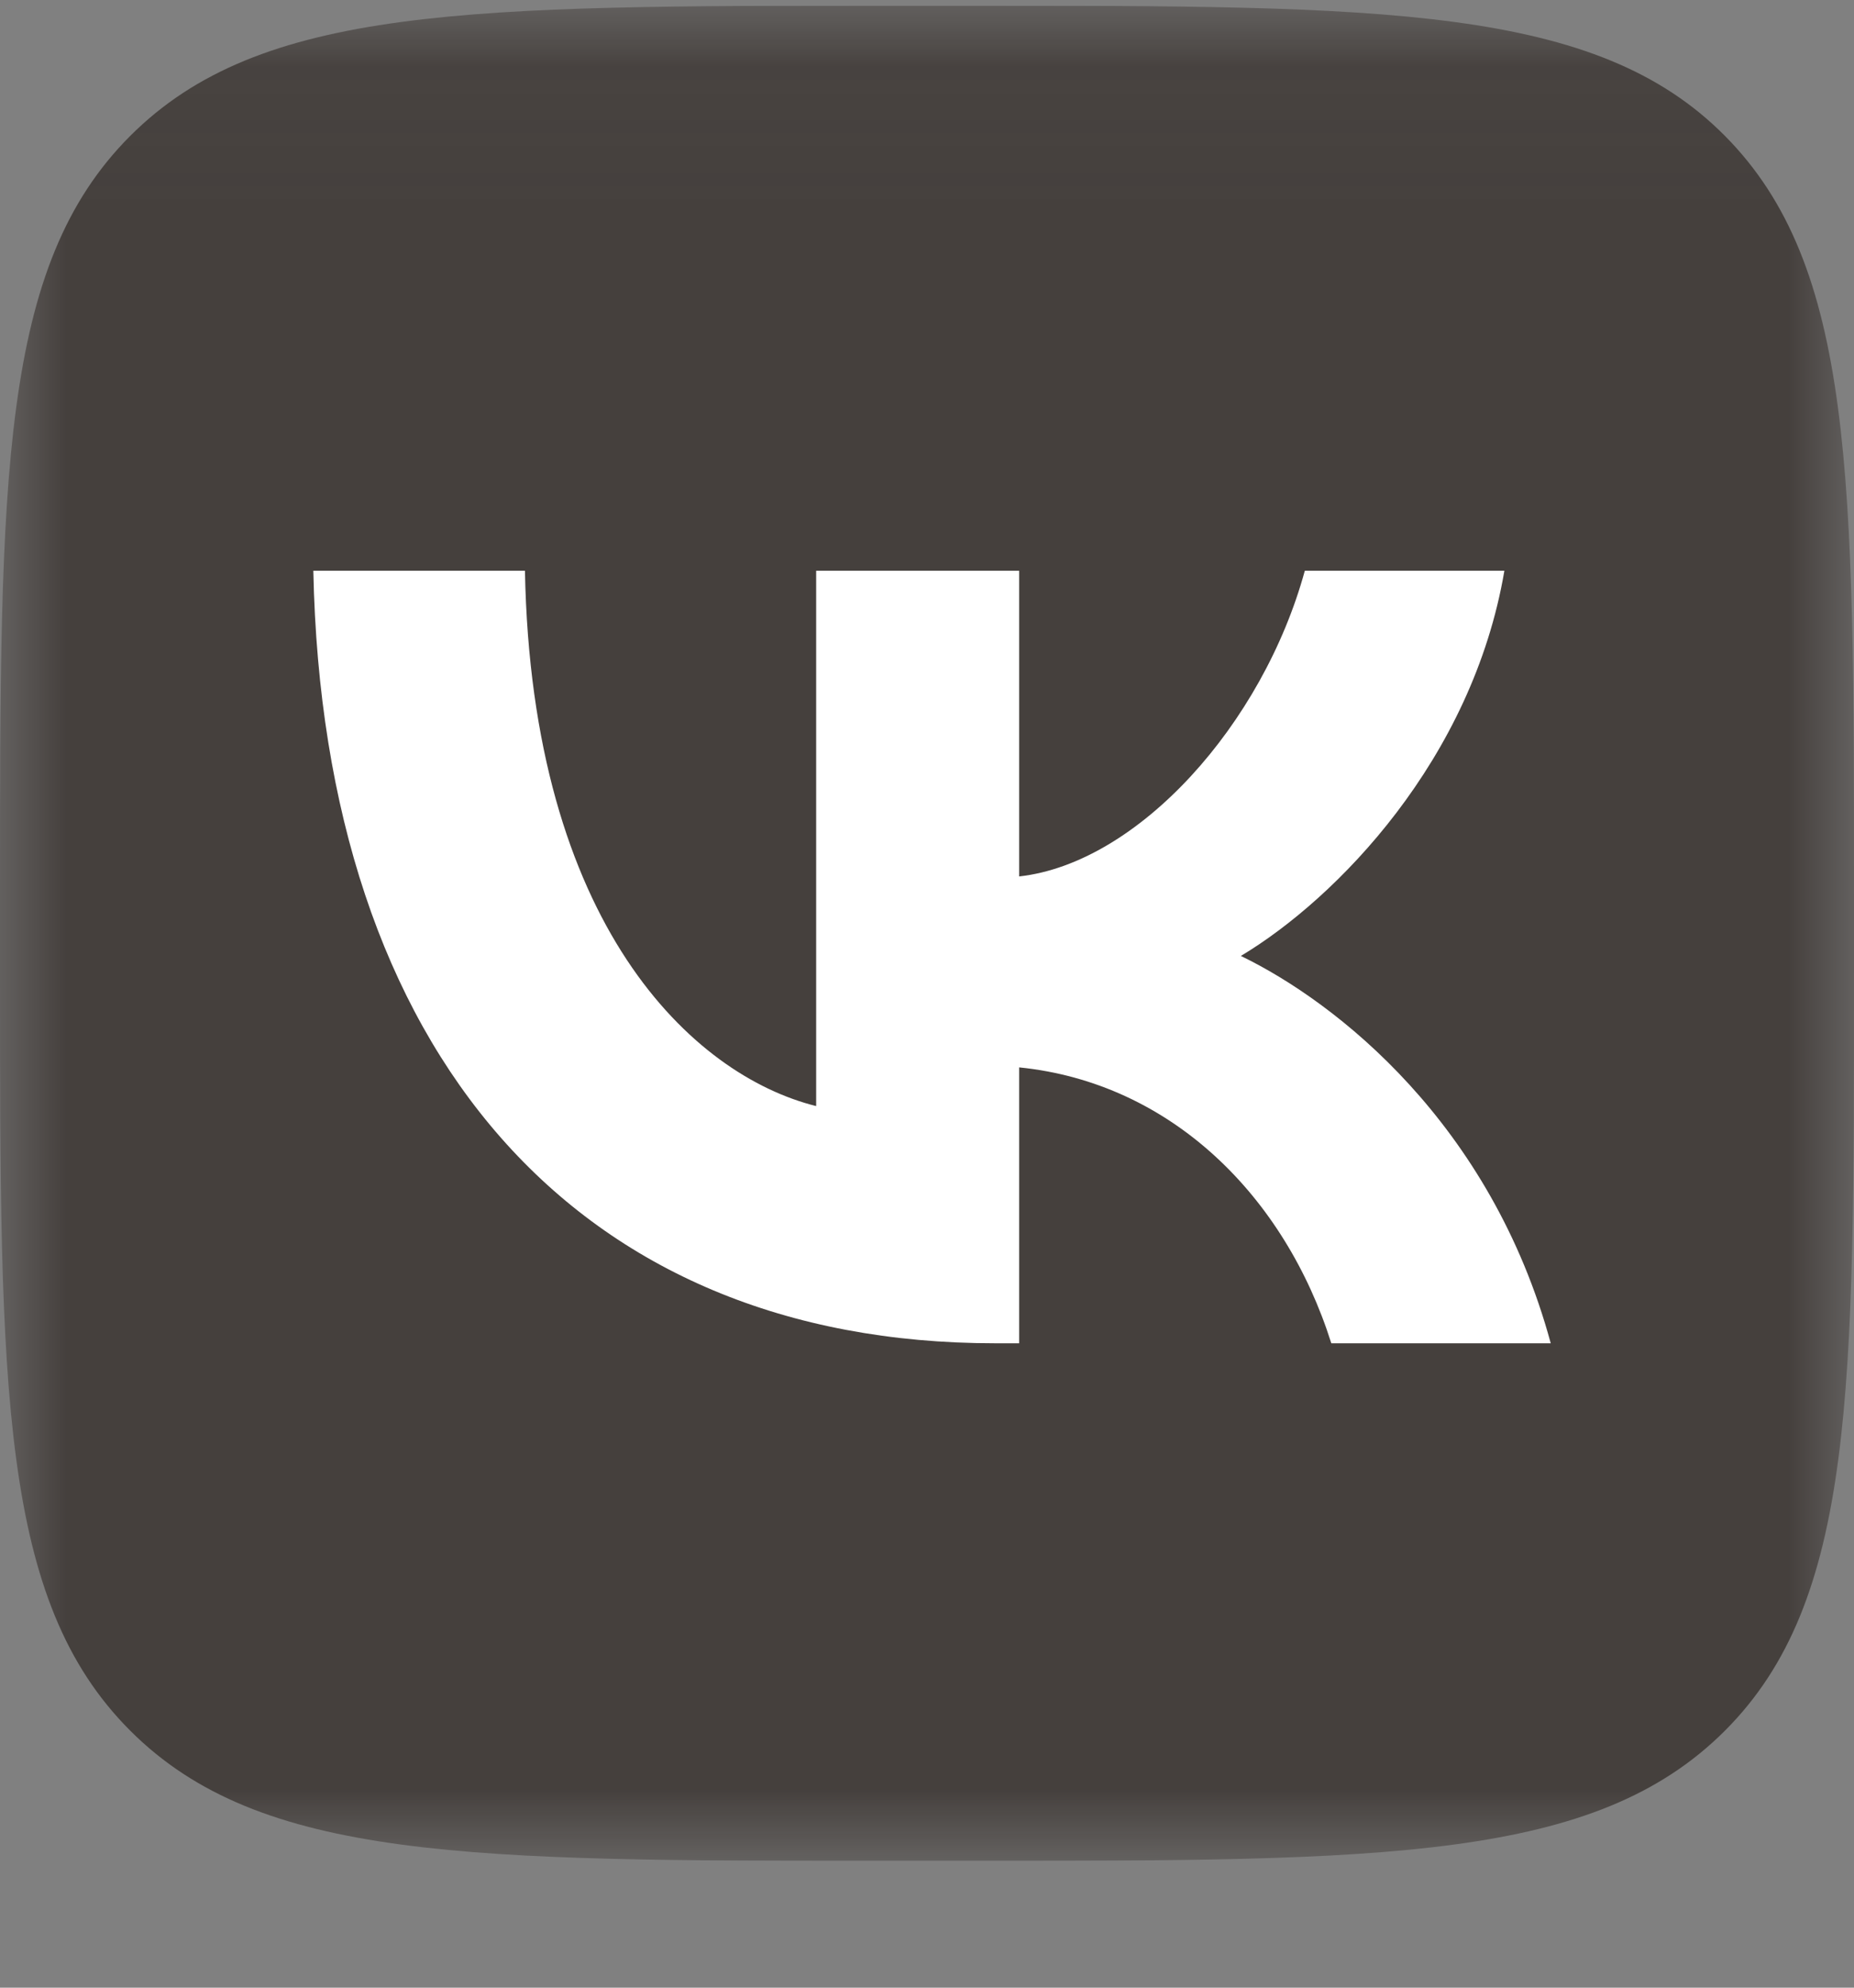 <svg width="14" height="15" viewBox="0 0 14 15" fill="none" xmlns="http://www.w3.org/2000/svg">
<rect x="0" y="0" width="14" height="15" fill="#808080" stroke="none"/>
<g clip-path="url(#clip0_100_1042)">
<mask id="mask0_100_1042" style="mask-type:luminance" maskUnits="userSpaceOnUse" x="0" y="0" width="14" height="15">
<path d="M14 0.043H0V14.043H14V0.043Z" fill="white"/>
</mask>
<g mask="url(#mask0_100_1042)">
<path d="M6.713 14.043H7.296C10.46 14.043 12.043 14.043 13.026 13.06C14.008 12.077 14 10.495 14 7.339V6.747C14 3.591 14 2.009 13.026 1.026C12.051 0.043 10.46 0.043 7.296 0.043H6.713C3.548 0.043 1.966 0.043 0.983 1.026C-6.25849e-07 2.009 0 3.59 0 6.747V7.339C0 10.495 -6.25849e-07 12.077 0.983 13.06C1.966 14.043 3.548 14.043 6.713 14.043Z" fill="#45403D"/>
<path d="M7.513 10.137C4.356 10.137 2.44 7.947 2.366 4.307H3.964C4.014 6.981 5.231 8.115 6.163 8.347V4.307H7.696V6.614C8.595 6.514 9.536 5.465 9.853 4.307H11.36C11.118 5.731 10.094 6.781 9.37 7.214C10.094 7.564 11.26 8.48 11.71 10.137H10.053C9.703 9.029 8.845 8.171 7.696 8.055V10.137H7.513Z" fill="white"/>
</g>
</g>
<defs>
<clipPath id="clip0_100_1042">
<rect width="14" height="14" fill="white" transform="translate(0 0.043)"/>
</clipPath>
</defs>
</svg>
